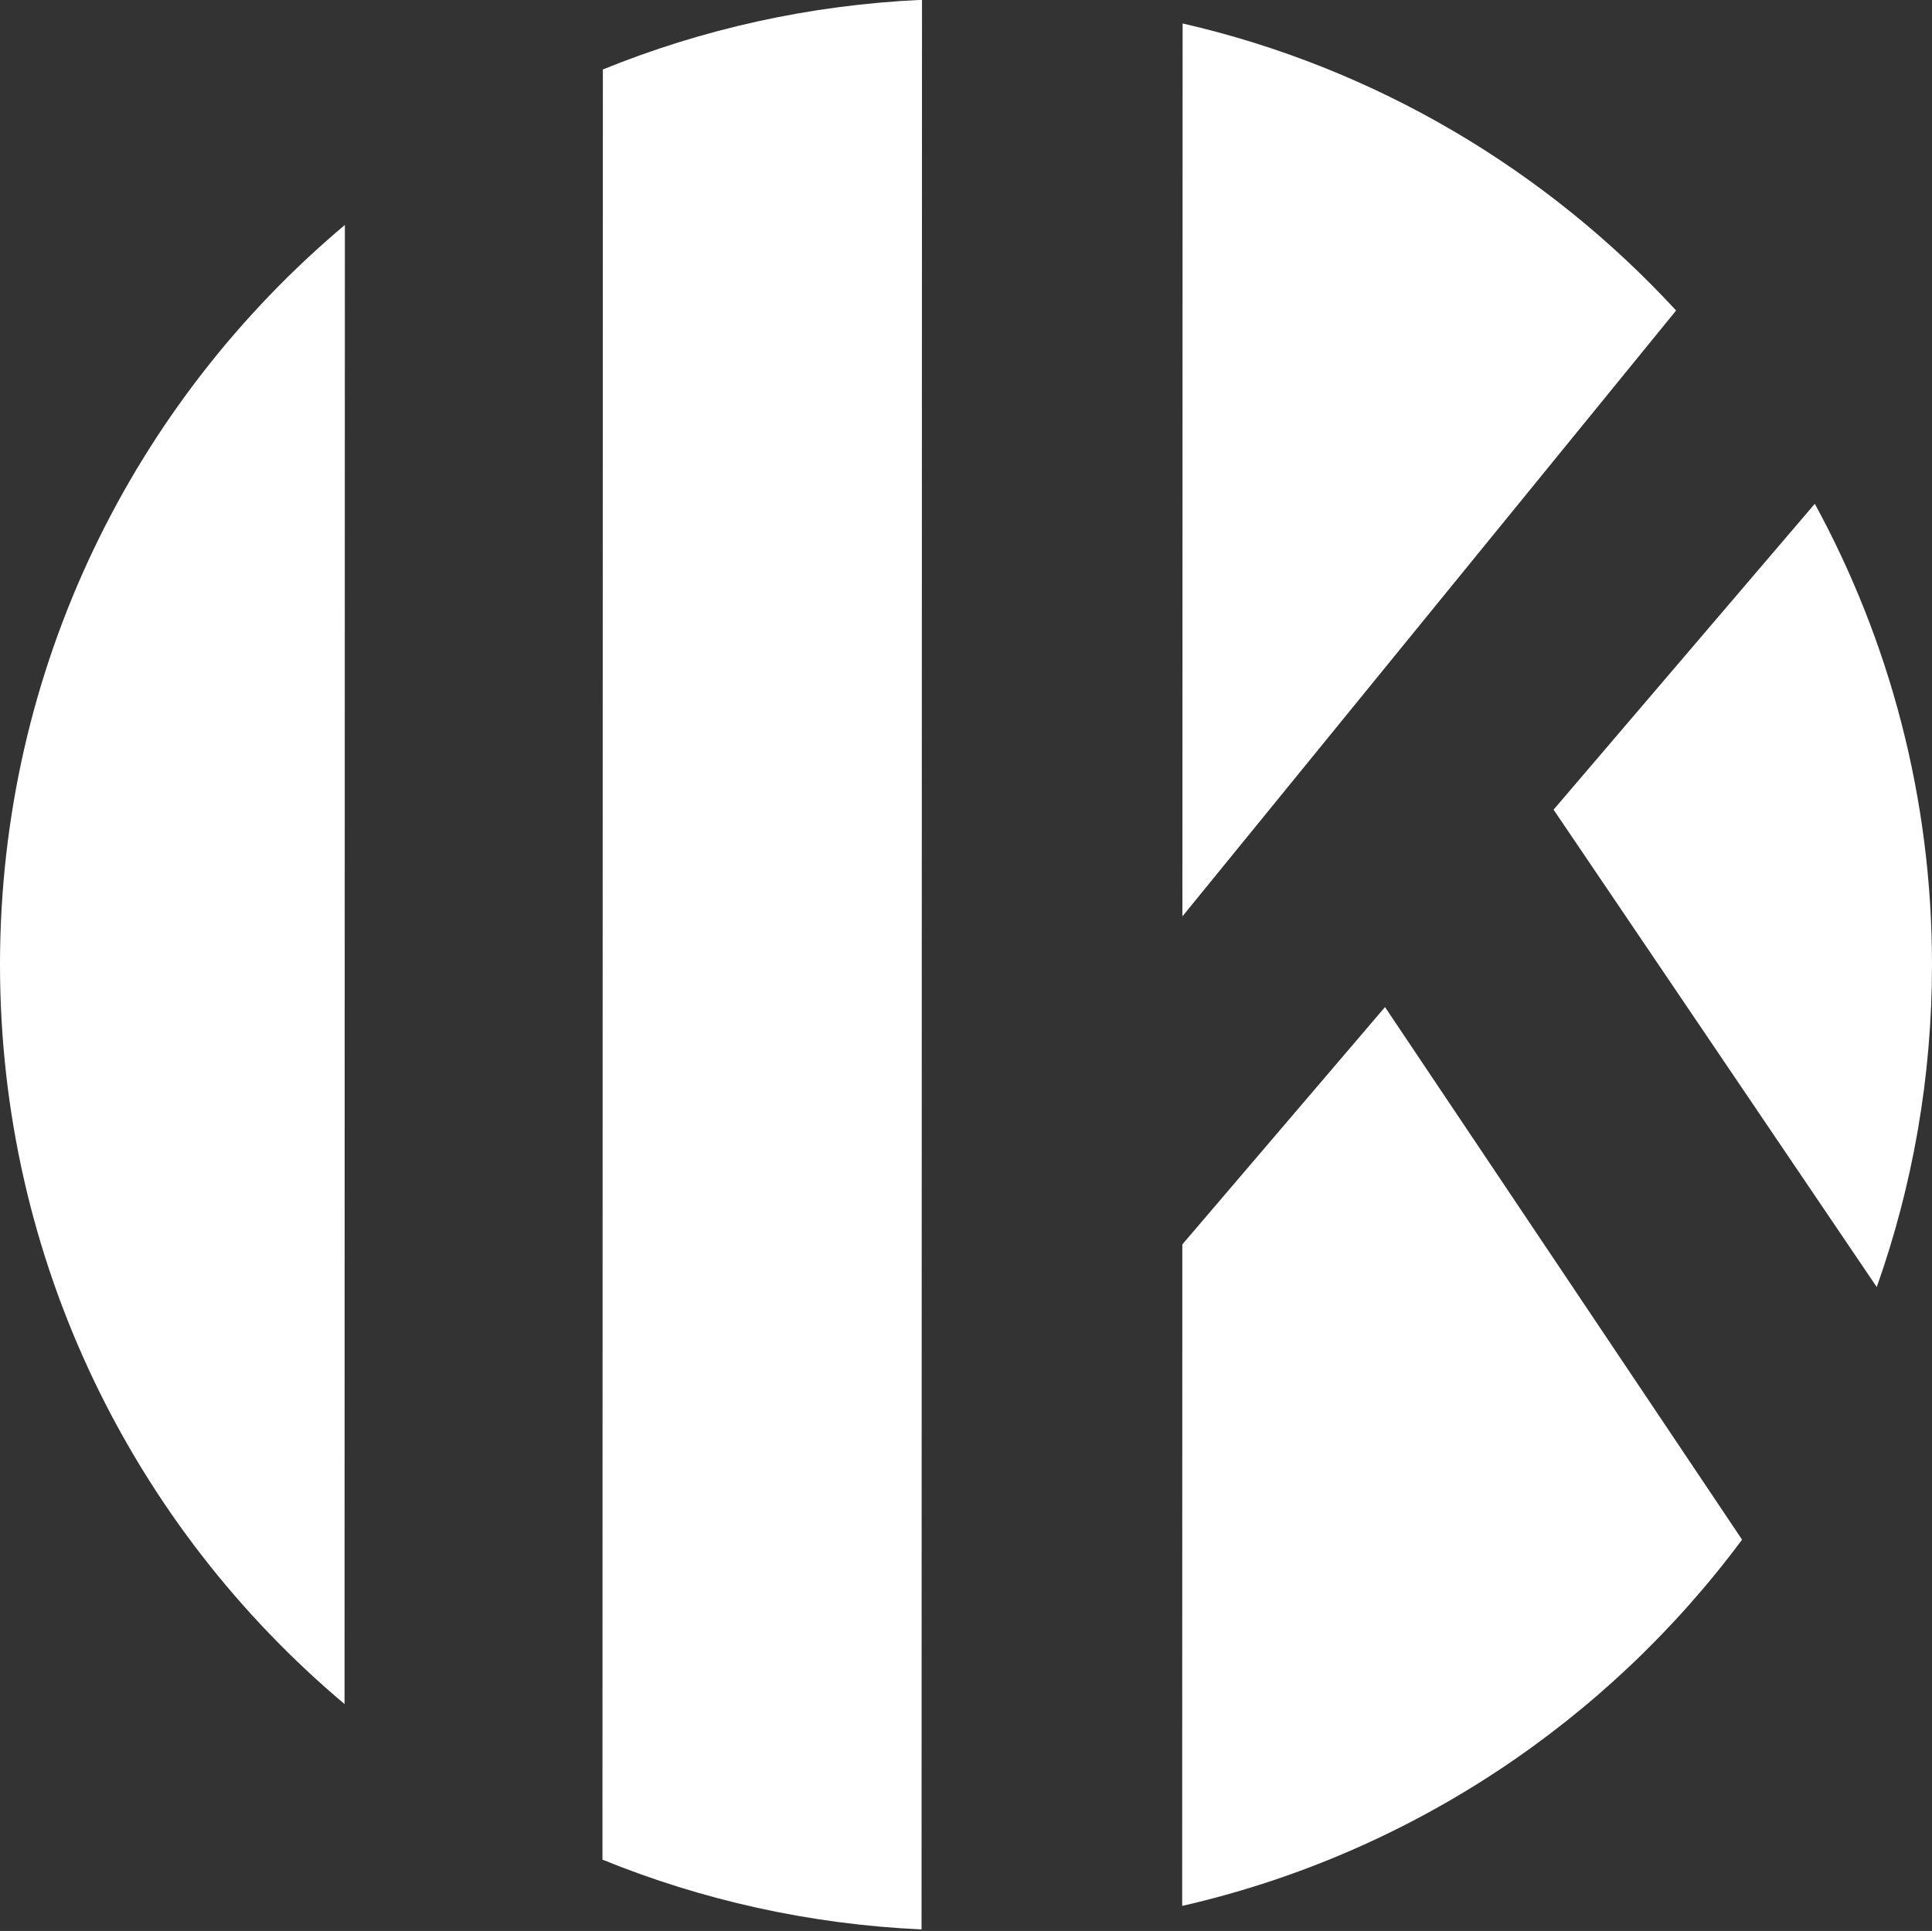 <?xml version="1.0" encoding="utf-8"?>
<!-- Generator: Adobe Illustrator 16.0.0, SVG Export Plug-In . SVG Version: 6.00 Build 0)  -->
<!DOCTYPE svg PUBLIC "-//W3C//DTD SVG 1.1//EN" "http://www.w3.org/Graphics/SVG/1.1/DTD/svg11.dtd">
<svg version="1.1" id="Layer_1" xmlns="http://www.w3.org/2000/svg" xmlns:xlink="http://www.w3.org/1999/xlink" x="0px" y="0px"
	 width="595.529px" height="595.28px" viewBox="0 0 595.529 595.28" enable-background="new 0 0 595.529 595.28"
	 xml:space="preserve">
<rect x="0" y="0" width="595.529" height="595.28" fill="#333333" stroke="none"/>
<g>
	<path fill="#FFFFFF" d="M284.201-0.054c-34.663,1.562-67.78,9.041-98.371,21.465l-0.126,551.883
		c30.586,12.443,63.698,19.936,98.359,21.512L284.201-0.054z"/>
	<path fill="#FFFFFF" d="M516.651,95.723c-39.982-43.352-92.617-74.854-152.117-88.489l-0.064,275.264L516.651,95.723z"/>
	<path fill="#FFFFFF" d="M578.501,396.771c11.003-31.06,17.022-64.483,17.028-99.323c0.014-51.5-13.111-99.9-36.125-142.143
		l-80.52,94.298L578.501,396.771z"/>
	<path fill="#FFFFFF" d="M426.922,310.461l-62.477,73.17l-0.046,203.925c70.23-16.062,131.003-56.938,172.583-112.91
		L426.922,310.461z"/>
	<path fill="#FFFFFF" d="M106.305,69.352C41.334,123.96,0.02,205.804,0,297.314c-0.022,91.51,41.254,173.375,106.202,228.01
		L106.305,69.352z"/>
</g>
</svg>
